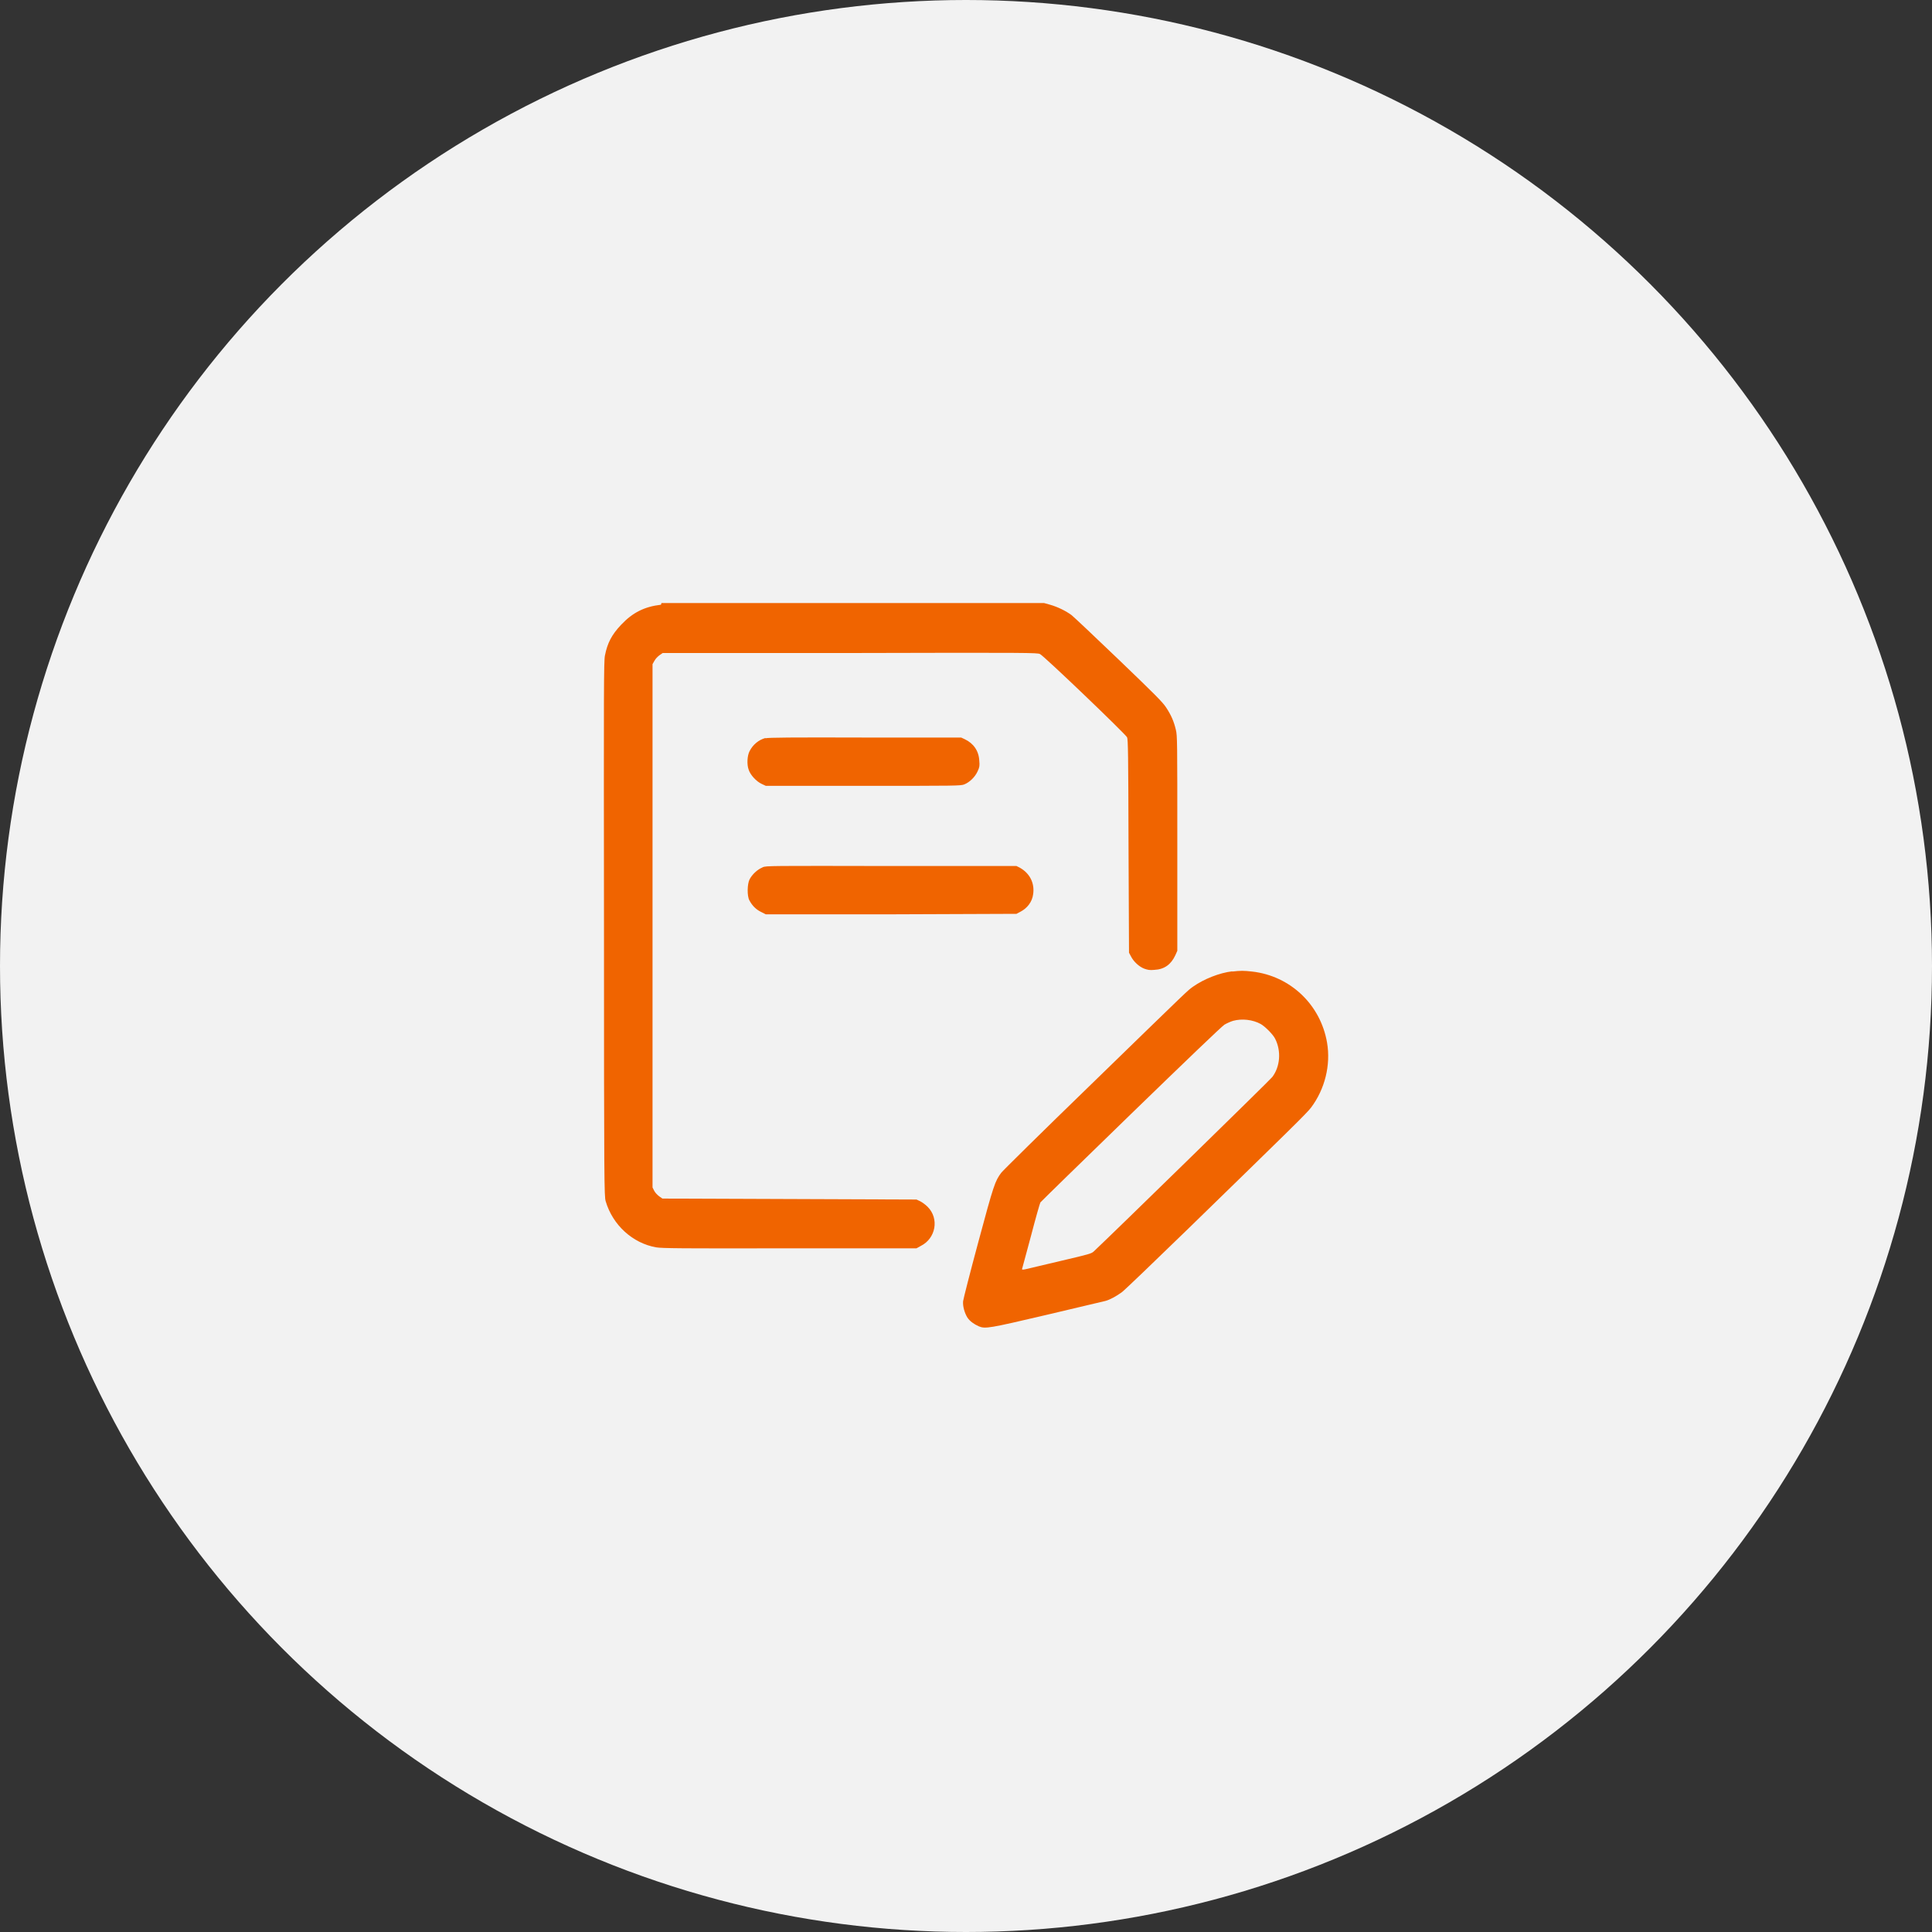 <?xml version="1.0" encoding="UTF-8"?>
<svg id="Ebene_1" data-name="Ebene 1" xmlns="http://www.w3.org/2000/svg" viewBox="0 0 80 80">
  <rect x="0" y="0" width="80" height="80" fill="#333333" stroke="none"/>
  <defs>
    <style>
      .cls-1 {
        fill: #f2f2f2;
      }

      .cls-2 {
        fill: #f06400;
        fill-rule: evenodd;
      }
    </style>
  </defs>
  <circle class="cls-1" cx="40" cy="40" r="40"/>
  <path class="cls-2" d="M27.37,25.04c-.69.08-1.18.33-1.65.83-.39.41-.57.76-.67,1.27-.05.23-.05,1.3-.04,11.33,0,10.53.01,11.08.07,11.27.29.99,1.12,1.74,2.09,1.91.24.04,1.01.05,5.53.04h5.25s.18-.1.18-.1c.62-.31.77-1.13.28-1.62-.09-.09-.23-.19-.31-.23l-.15-.07-5.26-.02-5.26-.02-.13-.09c-.07-.05-.17-.15-.21-.23l-.07-.14v-21.67l.08-.14c.04-.08.14-.18.21-.23l.13-.09h7.74c7.51-.02,7.75-.01,7.88.04.16.07,3.53,3.3,3.61,3.45.04.08.05.68.06,4.51l.02,4.41.08.15c.11.22.34.43.55.51.14.05.23.07.42.05.41-.02.69-.22.87-.61l.08-.18v-4.45c0-4.22,0-4.46-.06-4.7-.08-.34-.19-.6-.4-.92-.15-.23-.44-.52-1.96-1.98-.98-.94-1.86-1.77-1.96-1.85-.23-.17-.57-.34-.89-.43l-.25-.07h-7.87c-4.33,0-7.92,0-7.97,0M31.69,30.56c-.28.08-.51.27-.65.54-.1.19-.12.55-.04.77.07.22.32.49.54.59l.17.08h4.03c3.89,0,4.03,0,4.19-.06.22-.09.44-.3.55-.54.08-.17.09-.23.07-.44-.02-.41-.24-.72-.6-.89l-.15-.07h-3.98c-3.07-.01-4.01,0-4.12.03M31.57,35.92c-.2.08-.42.28-.53.49-.1.19-.11.69-.01.87.12.23.28.38.48.48l.2.1h5.19s5.19-.02,5.19-.02l.15-.08c.3-.15.5-.42.54-.73.07-.46-.14-.87-.55-1.1l-.14-.07h-5.17c-5.11-.01-5.18-.01-5.34.05M51.03,40.22c-.53.06-1.18.32-1.62.63-.25.18.02-.08-4.34,4.16-1.92,1.86-3.54,3.46-3.61,3.55-.26.35-.31.49-.95,2.87-.34,1.26-.62,2.36-.63,2.45-.02.2.06.49.18.68.1.15.27.27.47.36.27.11.4.09,2.83-.48,1.25-.3,2.34-.55,2.41-.57.19-.05.46-.2.68-.36.11-.08,1.35-1.27,2.76-2.64,4.19-4.08,4.91-4.78,5.08-5.01.57-.76.82-1.76.66-2.69-.27-1.57-1.52-2.76-3.1-2.94-.35-.04-.48-.04-.83,0M51.06,42.27c-.1.03-.26.1-.36.16-.11.07-1.54,1.44-3.88,3.71-2.04,1.98-3.72,3.62-3.74,3.65-.02.03-.2.66-.39,1.39-.2.73-.36,1.35-.37,1.37,0,.03.04.03.17,0,.1-.02.75-.18,1.44-.34,1.19-.28,1.27-.3,1.37-.4.81-.76,7.29-7.09,7.38-7.21.33-.43.38-1.08.12-1.59-.09-.18-.42-.51-.6-.61-.33-.18-.77-.23-1.14-.13"/>
</svg>